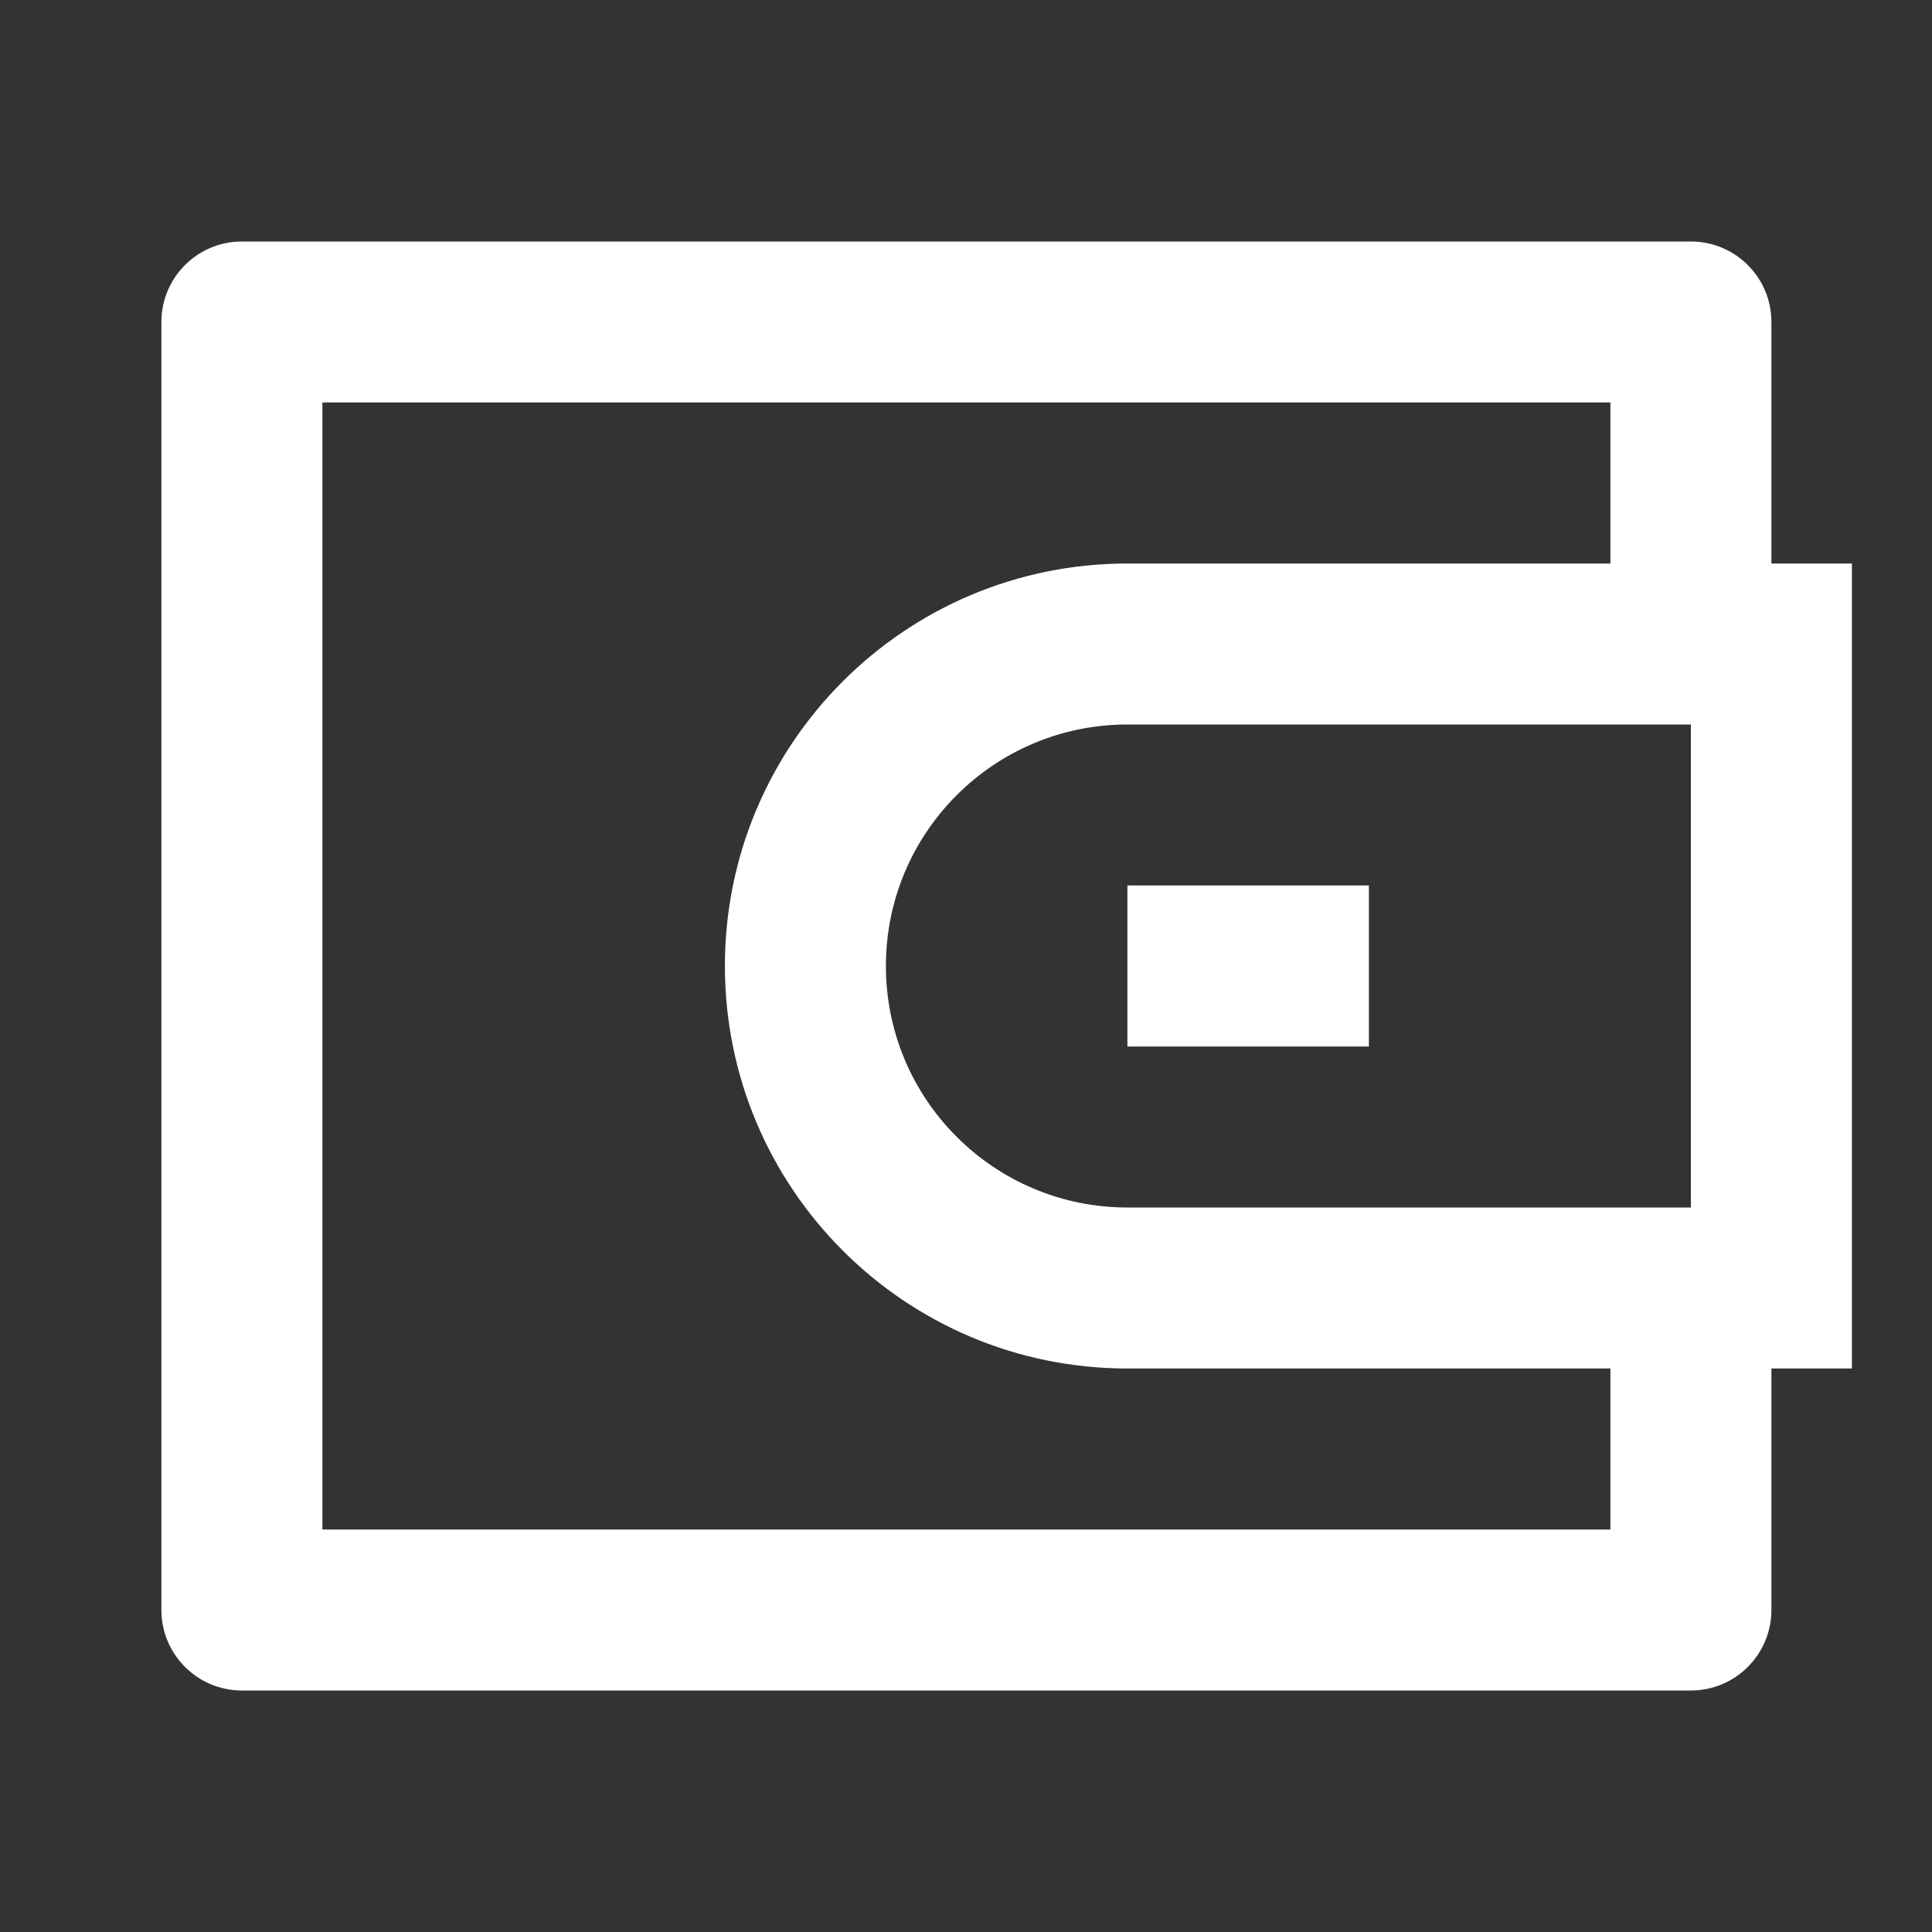 <?xml version="1.0" encoding="UTF-8"?> <svg xmlns="http://www.w3.org/2000/svg" viewBox="0 0 24 24" fill="rgba(255,255,255,1)"><rect x="0" y="0" width="24" height="24" fill="#333333" stroke="none"/><path d="M22.005 7H23.005V17H22.005V20C22.005 20.552 21.557 21 21.005 21H3.005C2.453 21 2.005 20.552 2.005 20V4C2.005 3.447 2.453 3 3.005 3H21.005C21.557 3 22.005 3.447 22.005 4V7ZM20.005 17H14.005C11.243 17 9.005 14.761 9.005 12C9.005 9.238 11.243 7 14.005 7H20.005V5H4.005V19H20.005V17ZM21.005 15V9H14.005C12.348 9 11.005 10.343 11.005 12C11.005 13.657 12.348 15 14.005 15H21.005ZM14.005 11H17.005V13H14.005V11Z"></path></svg> 